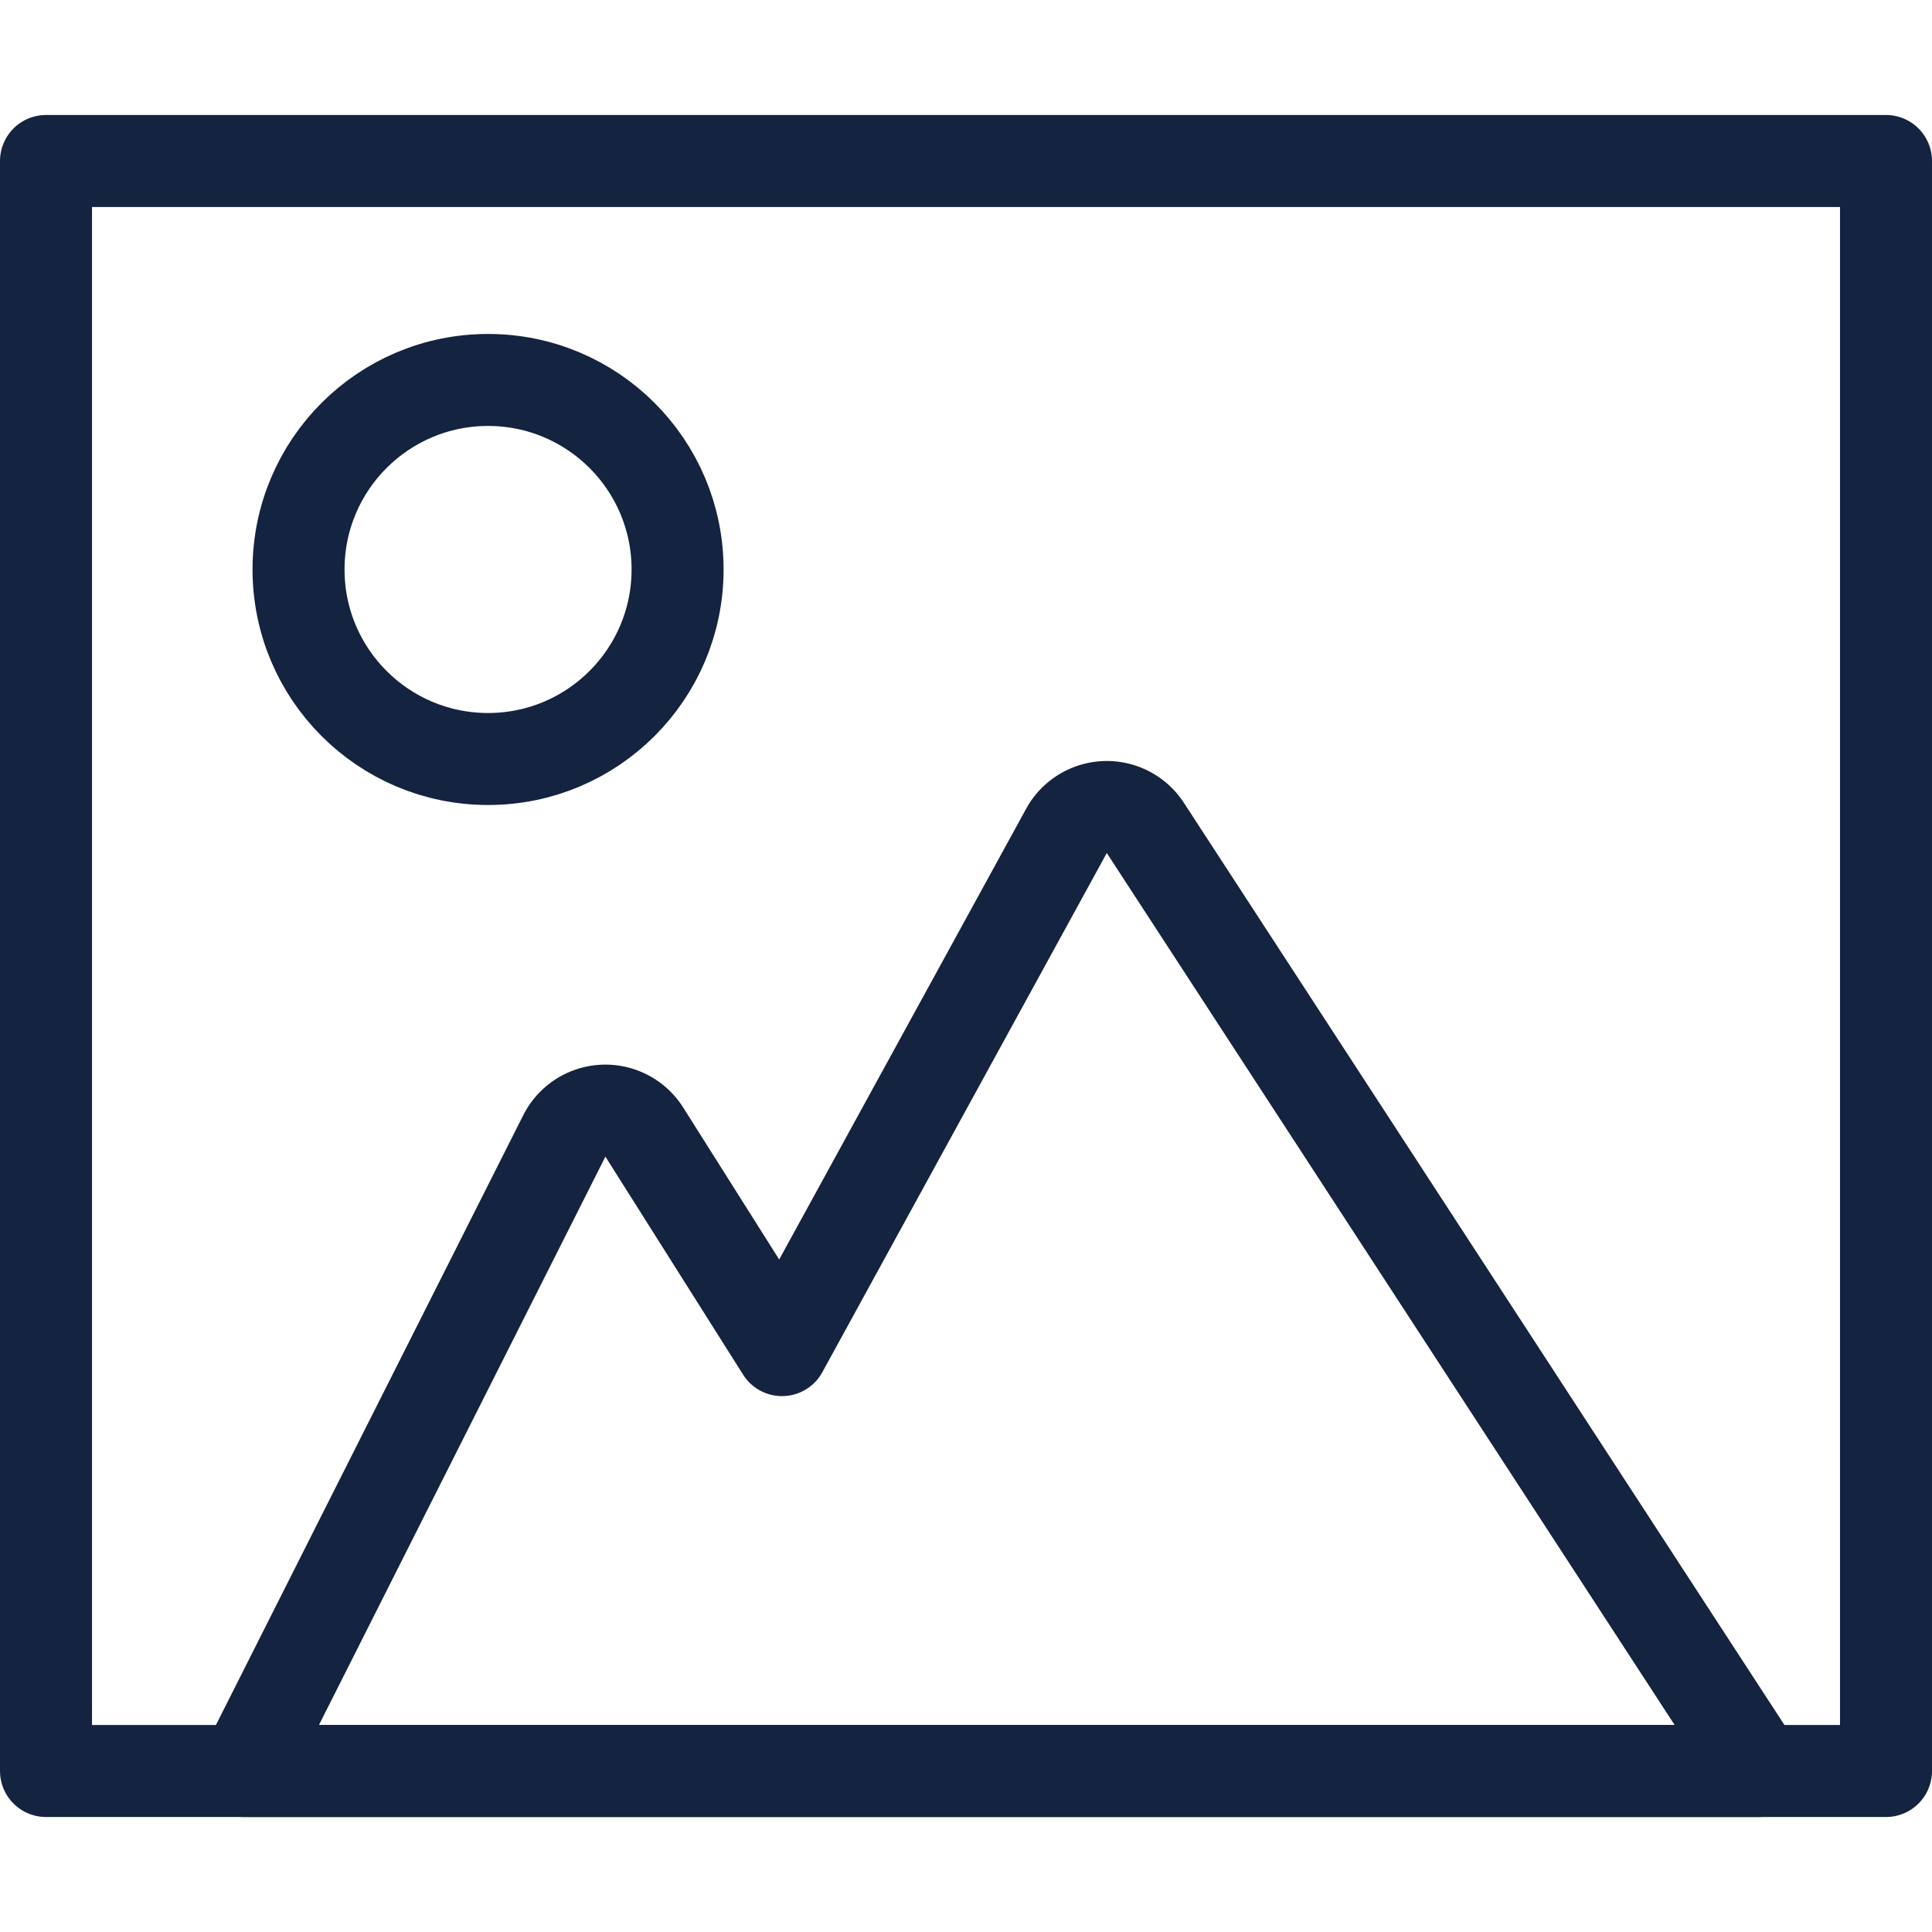 <svg xmlns="http://www.w3.org/2000/svg" viewBox="0 0 42 42"><defs><style>.cls-1,.cls-2{fill:none;}.cls-2{stroke:#14233f;stroke-linecap:round;stroke-linejoin:round;stroke-width:2px;}</style></defs><title>tab_05</title><g id="レイヤー_2" data-name="レイヤー 2"><g id="frontPage"><rect class="cls-1" width="42" height="42"/><path class="cls-2" d="M5.31,38.5H38.25L24.9,18a1,1,0,0,0-1.72.07L17,29.35,14,24.6a1,1,0,0,0-1.73.09Z"/><circle class="cls-2" cx="10.61" cy="12.38" r="4.12"/><rect class="cls-2" x="1" y="3.5" width="40" height="35"/></g></g></svg>